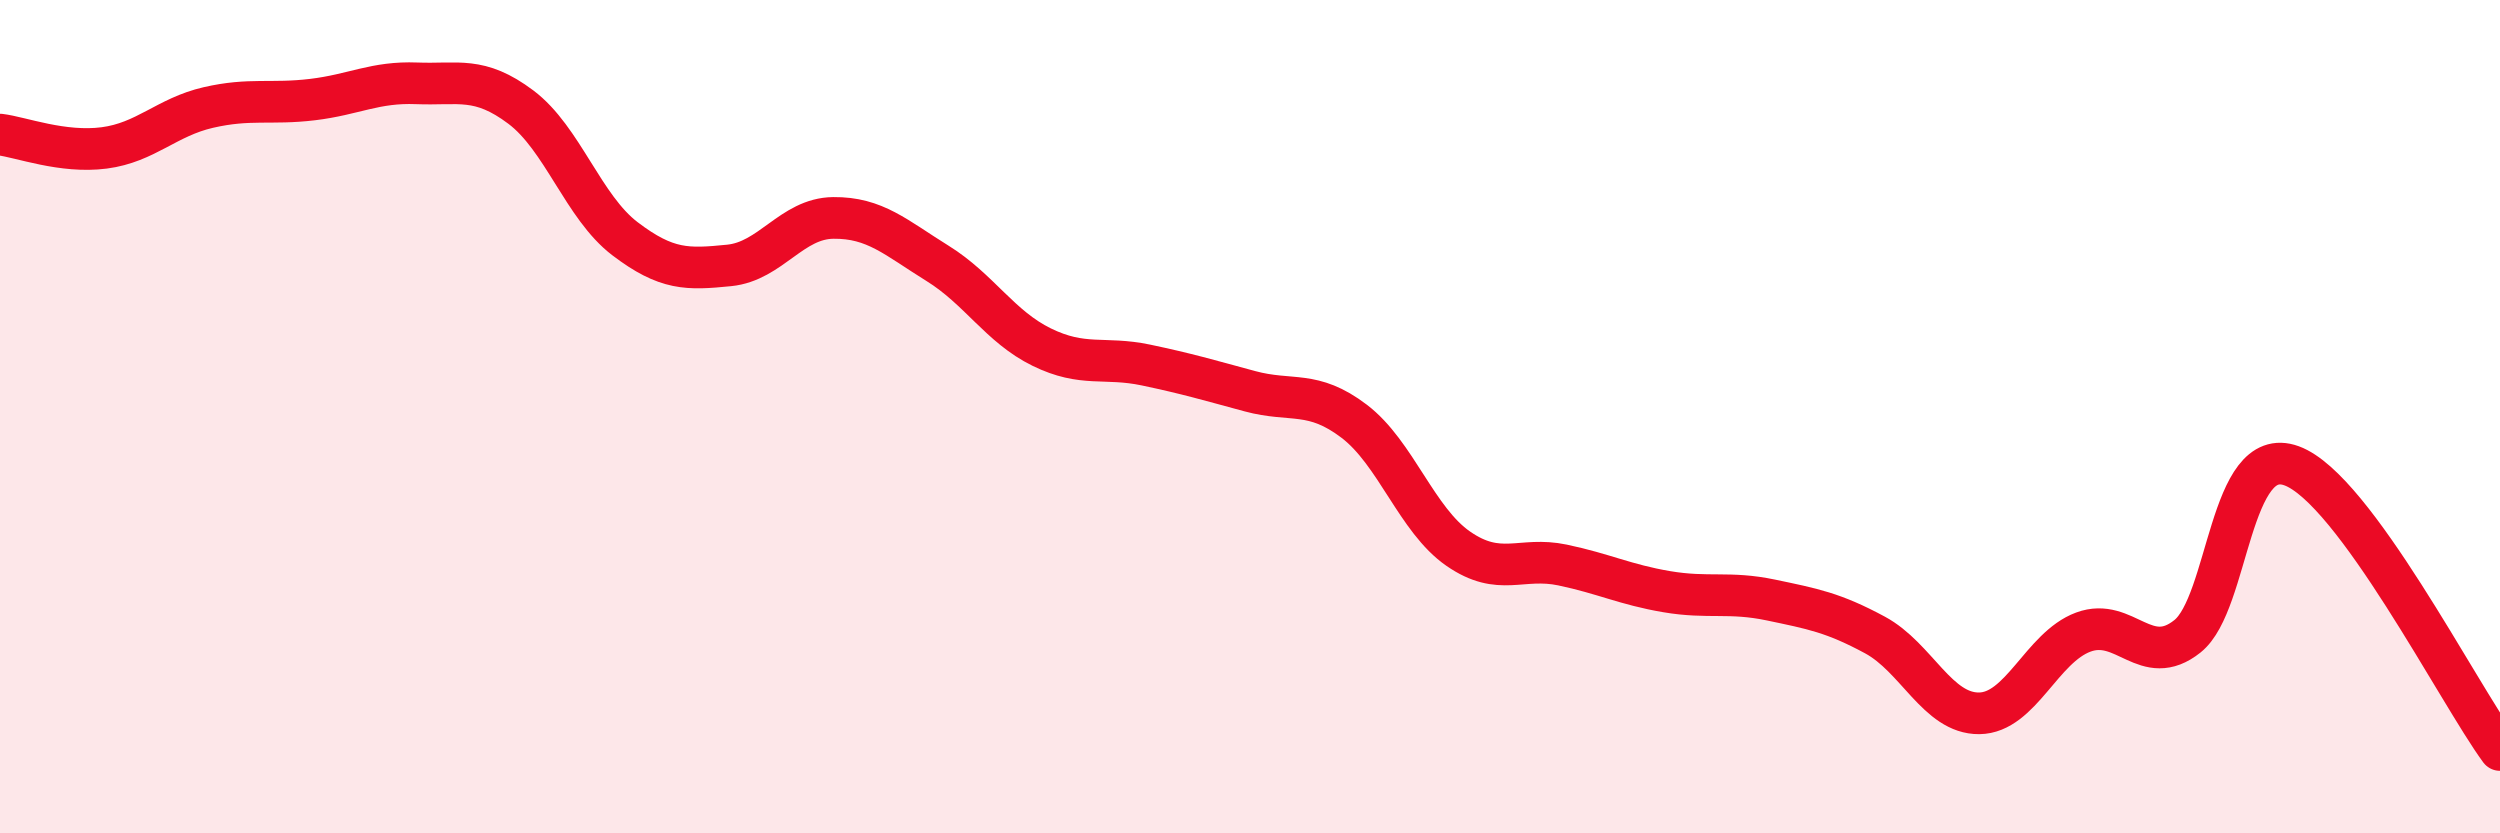 
    <svg width="60" height="20" viewBox="0 0 60 20" xmlns="http://www.w3.org/2000/svg">
      <path
        d="M 0,3.23 C 0.5,3.29 1.5,3.68 2.5,3.55 C 3.5,3.42 4,2.81 5,2.58 C 6,2.35 6.5,2.51 7.5,2.39 C 8.5,2.27 9,1.96 10,2 C 11,2.04 11.5,1.82 12.5,2.57 C 13.5,3.32 14,4.97 15,5.73 C 16,6.49 16.5,6.47 17.5,6.37 C 18.5,6.27 19,5.24 20,5.23 C 21,5.22 21.5,5.7 22.5,6.32 C 23.5,6.94 24,7.84 25,8.33 C 26,8.82 26.5,8.55 27.5,8.76 C 28.5,8.97 29,9.12 30,9.39 C 31,9.66 31.5,9.35 32.5,10.11 C 33.5,10.87 34,12.48 35,13.17 C 36,13.86 36.5,13.35 37.5,13.56 C 38.5,13.77 39,14.03 40,14.2 C 41,14.37 41.5,14.19 42.5,14.4 C 43.5,14.61 44,14.7 45,15.24 C 46,15.78 46.5,17.13 47.5,17.12 C 48.5,17.11 49,15.54 50,15.17 C 51,14.8 51.5,16.07 52.5,15.27 C 53.5,14.47 53.5,10.63 55,11.18 C 56.5,11.73 59,16.64 60,18L60 20L0 20Z"
        fill="#EB0A25"
        opacity="0.1"
        stroke-linecap="round"
        stroke-linejoin="round"
      />
      <path
        d="M 0,3.23 C 0.5,3.29 1.5,3.68 2.5,3.55 C 3.5,3.42 4,2.81 5,2.58 C 6,2.35 6.5,2.51 7.5,2.39 C 8.5,2.27 9,1.96 10,2 C 11,2.04 11.5,1.82 12.5,2.57 C 13.5,3.32 14,4.97 15,5.73 C 16,6.49 16.5,6.47 17.5,6.37 C 18.5,6.27 19,5.24 20,5.23 C 21,5.22 21.5,5.7 22.5,6.32 C 23.5,6.94 24,7.84 25,8.33 C 26,8.82 26.5,8.55 27.5,8.76 C 28.5,8.97 29,9.12 30,9.39 C 31,9.66 31.5,9.35 32.5,10.11 C 33.5,10.87 34,12.48 35,13.17 C 36,13.86 36.5,13.35 37.5,13.56 C 38.5,13.77 39,14.03 40,14.2 C 41,14.37 41.5,14.19 42.5,14.4 C 43.5,14.61 44,14.7 45,15.24 C 46,15.78 46.5,17.13 47.5,17.12 C 48.5,17.11 49,15.54 50,15.17 C 51,14.8 51.5,16.07 52.5,15.27 C 53.5,14.47 53.5,10.63 55,11.18 C 56.5,11.73 59,16.64 60,18"
        stroke="#EB0A25"
        stroke-width="1"
        fill="none"
        stroke-linecap="round"
        stroke-linejoin="round"
      />
    </svg>
  